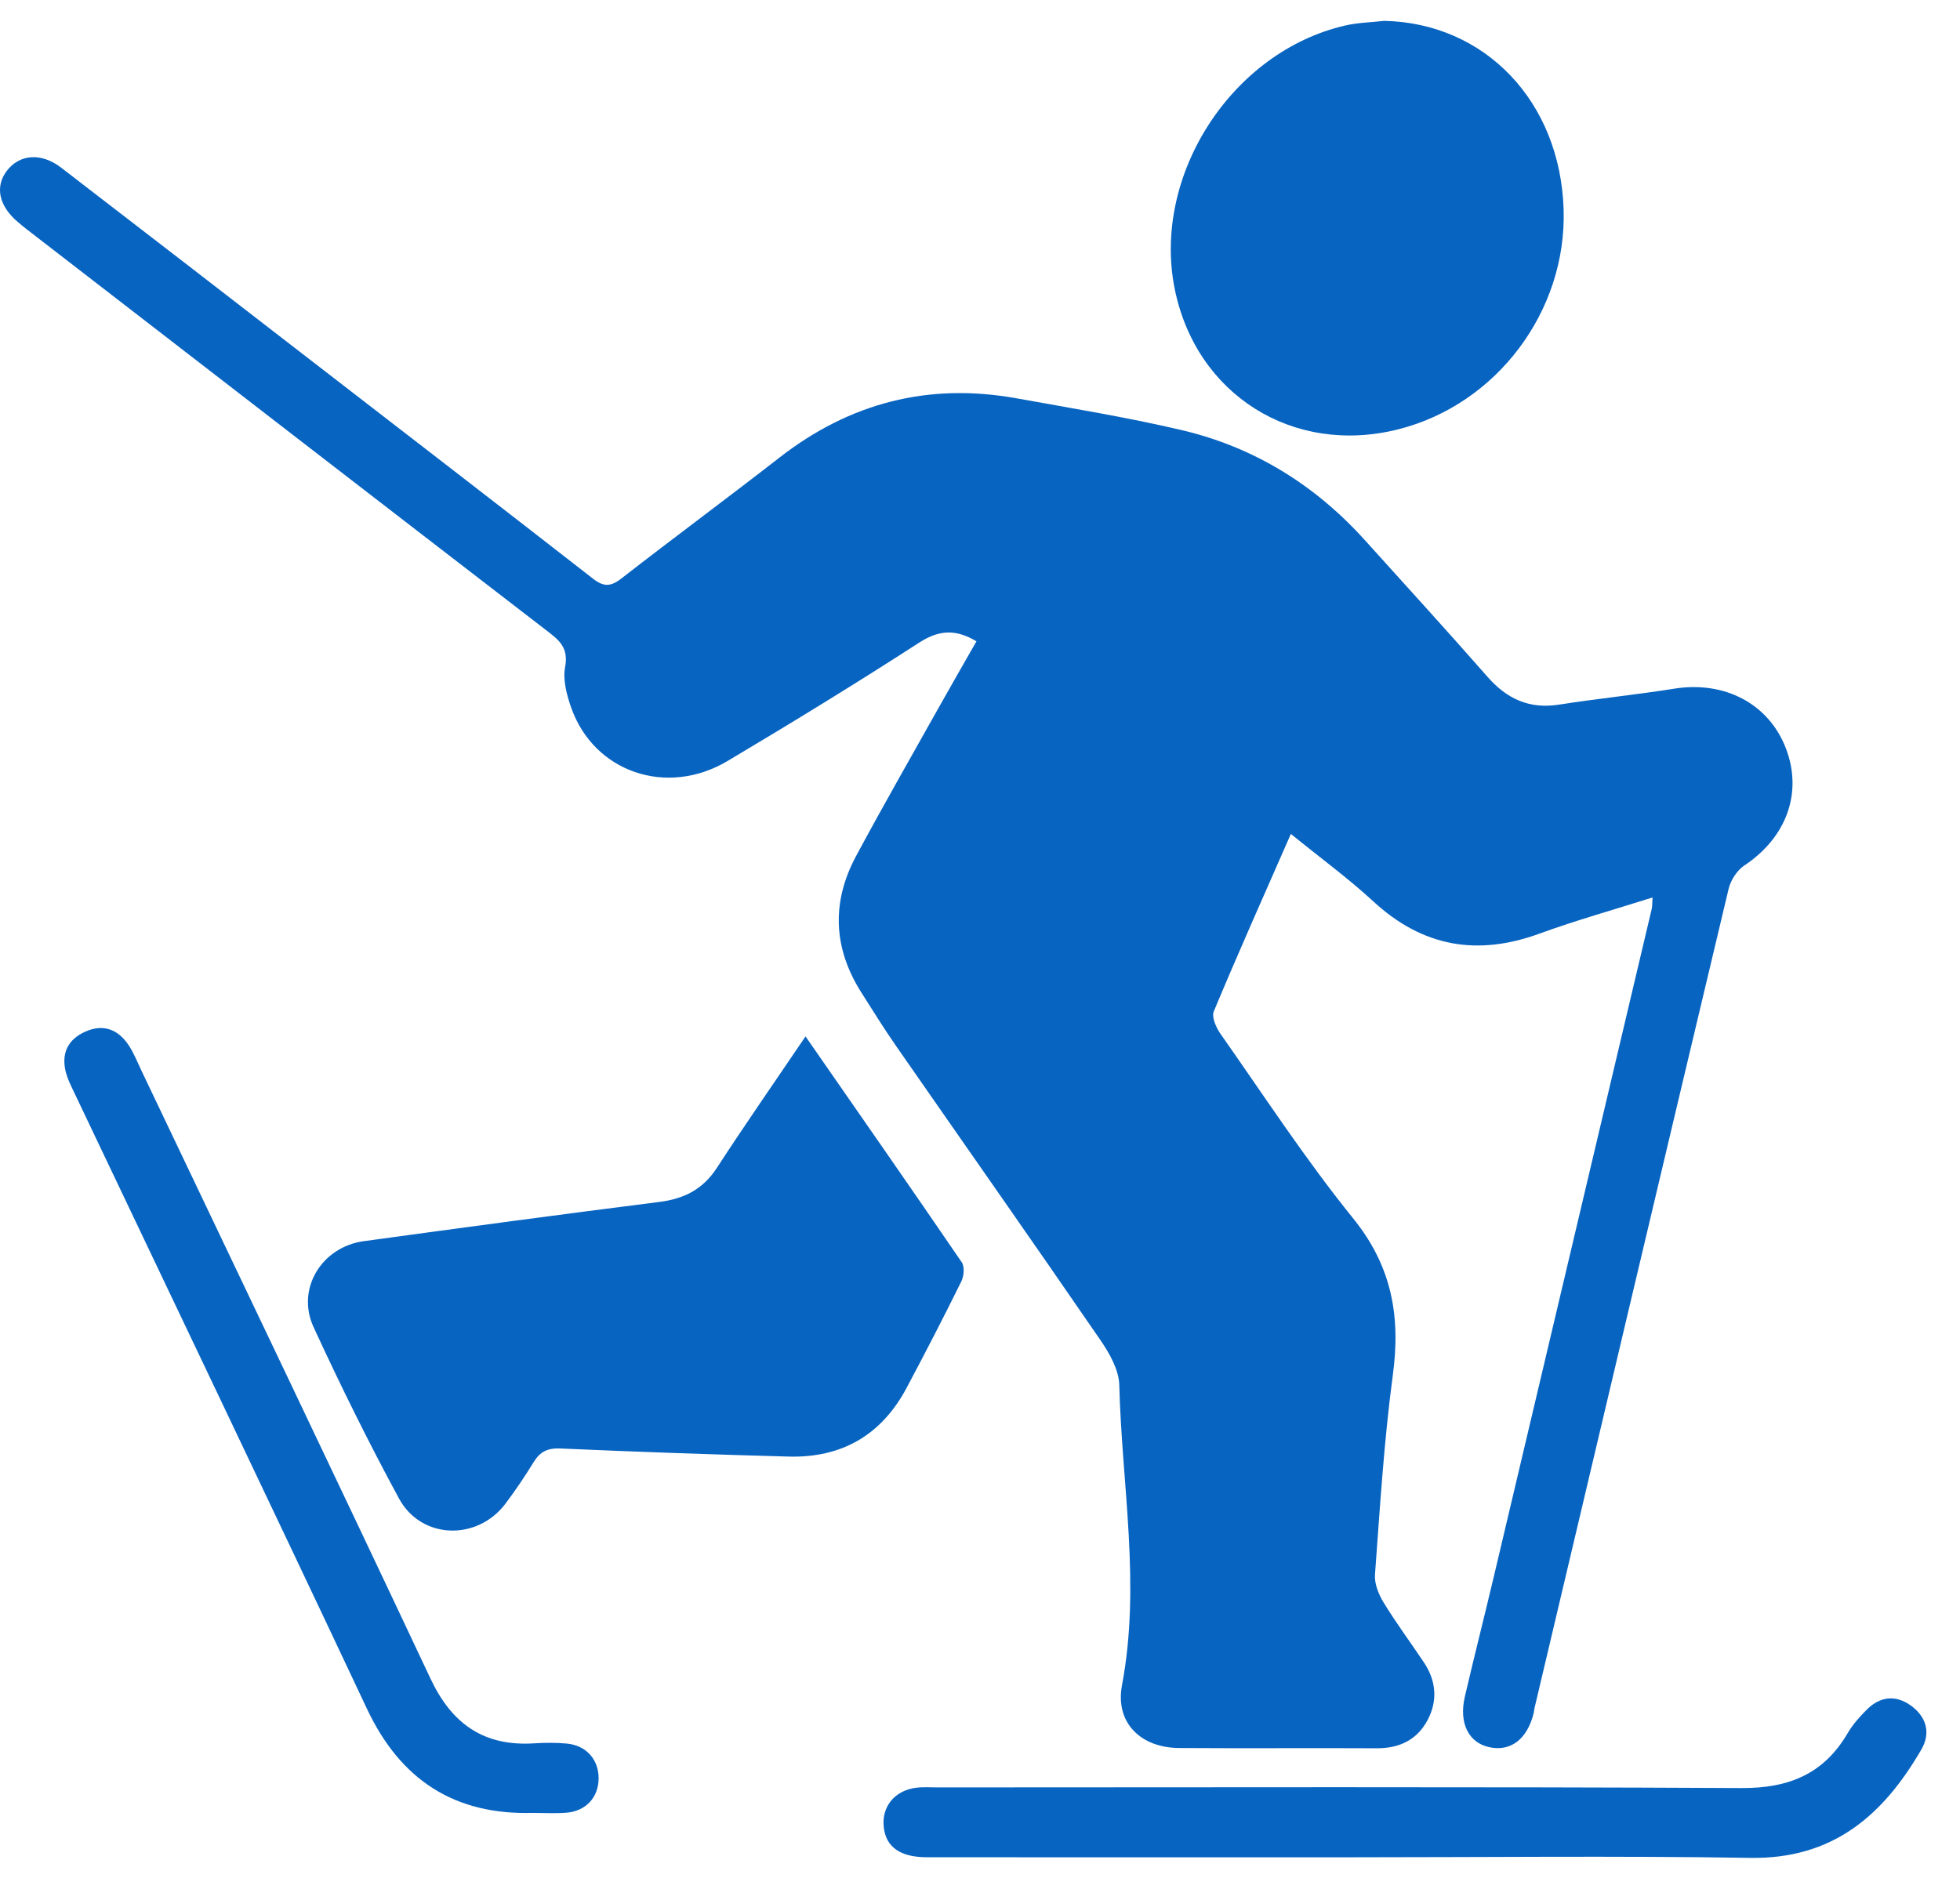 <svg width="48" height="46" viewBox="0 0 48 46" fill="none" xmlns="http://www.w3.org/2000/svg">
<path d="M23.913 15.71C23.418 15.412 23.006 15.422 22.515 15.739C20.97 16.738 19.4 17.7 17.818 18.641C16.324 19.53 14.542 18.911 13.987 17.331C13.878 17.018 13.781 16.654 13.839 16.343C13.915 15.931 13.76 15.733 13.467 15.508C9.19 12.214 4.919 8.912 0.647 5.611C0.577 5.556 0.508 5.499 0.44 5.441C-0.026 5.048 -0.129 4.576 0.165 4.187C0.476 3.777 1.007 3.731 1.495 4.105C3.564 5.695 5.628 7.292 7.693 8.888C9.971 10.648 12.251 12.404 14.521 14.174C14.781 14.377 14.953 14.376 15.214 14.173C16.498 13.174 17.806 12.207 19.09 11.208C20.81 9.869 22.737 9.369 24.887 9.756C26.241 10 27.602 10.222 28.94 10.536C30.712 10.953 32.203 11.878 33.422 13.228C34.427 14.342 35.439 15.451 36.429 16.579C36.904 17.12 37.451 17.375 38.183 17.26C39.119 17.113 40.064 17.019 41 16.87C42.233 16.672 43.316 17.236 43.736 18.331C44.154 19.42 43.749 20.517 42.718 21.201C42.538 21.32 42.384 21.562 42.333 21.775C40.739 28.465 39.159 35.157 37.578 41.849C37.569 41.884 37.57 41.92 37.562 41.955C37.405 42.6 37.001 42.913 36.473 42.799C35.965 42.689 35.723 42.21 35.874 41.56C36.099 40.591 36.345 39.627 36.574 38.659C37.867 33.195 39.159 27.73 40.45 22.266C40.465 22.2 40.46 22.13 40.471 21.984C39.518 22.286 38.599 22.543 37.704 22.869C36.176 23.427 34.84 23.194 33.635 22.083C33.009 21.506 32.316 21 31.613 20.428C30.963 21.909 30.327 23.334 29.726 24.773C29.667 24.913 29.783 25.173 29.891 25.327C30.958 26.845 31.973 28.405 33.139 29.846C34.086 31.016 34.304 32.244 34.111 33.677C33.893 35.299 33.795 36.937 33.673 38.571C33.656 38.794 33.763 39.056 33.885 39.256C34.191 39.757 34.543 40.231 34.87 40.72C35.173 41.173 35.214 41.659 34.96 42.137C34.702 42.62 34.271 42.828 33.718 42.825C32.104 42.817 30.49 42.83 28.877 42.819C27.932 42.813 27.304 42.197 27.478 41.277C27.942 38.817 27.473 36.377 27.411 33.929C27.402 33.555 27.171 33.15 26.947 32.824C25.291 30.413 23.61 28.02 21.941 25.617C21.646 25.193 21.374 24.753 21.097 24.317C20.405 23.229 20.358 22.103 20.963 20.974C21.611 19.765 22.293 18.576 22.963 17.379C23.275 16.822 23.595 16.268 23.913 15.71Z" fill="#0864C1"/>
<path d="M19.727 25.388C21.043 27.284 22.307 29.096 23.553 30.92C23.627 31.029 23.607 31.26 23.542 31.391C23.109 32.269 22.66 33.138 22.2 34.002C21.588 35.15 20.617 35.716 19.313 35.68C17.451 35.629 15.588 35.565 13.727 35.482C13.41 35.468 13.228 35.559 13.071 35.813C12.856 36.162 12.627 36.503 12.381 36.831C11.689 37.751 10.318 37.714 9.771 36.707C9.026 35.332 8.332 33.926 7.678 32.506C7.248 31.57 7.878 30.544 8.911 30.403C11.321 30.073 13.731 29.748 16.144 29.443C16.755 29.366 17.214 29.134 17.556 28.608C18.243 27.55 18.965 26.514 19.727 25.388Z" fill="#0864C1"/>
<path d="M33.9 0.511C36.371 0.565 38.208 2.486 38.293 5.128C38.372 7.622 36.653 9.909 34.242 10.517C31.667 11.166 29.288 9.668 28.767 7.07C28.211 4.291 30.167 1.264 32.944 0.625C33.254 0.553 33.58 0.548 33.9 0.511Z" fill="#0864C1"/>
<path d="M33.027 45.496C29.585 45.496 26.143 45.498 22.702 45.495C22.045 45.495 21.695 45.243 21.643 44.757C21.588 44.259 21.905 43.863 22.429 43.793C22.606 43.77 22.787 43.784 22.966 43.784C29.527 43.783 36.088 43.766 42.649 43.8C43.807 43.806 44.663 43.456 45.248 42.457C45.372 42.245 45.543 42.053 45.719 41.877C46.039 41.557 46.419 41.512 46.788 41.773C47.173 42.046 47.293 42.443 47.055 42.853C46.127 44.455 44.897 45.543 42.868 45.51C39.588 45.458 36.307 45.496 33.027 45.496Z" fill="#0864C1"/>
<path d="M13.056 44.409C11.125 44.464 9.806 43.598 8.986 41.857C6.607 36.802 4.194 31.763 1.796 26.718C1.728 26.574 1.655 26.428 1.615 26.275C1.494 25.814 1.655 25.463 2.091 25.27C2.536 25.072 2.899 25.22 3.155 25.61C3.281 25.803 3.367 26.021 3.466 26.23C5.83 31.193 8.204 36.152 10.546 41.126C11.065 42.227 11.848 42.781 13.074 42.705C13.342 42.688 13.614 42.685 13.881 42.71C14.359 42.755 14.664 43.104 14.66 43.568C14.656 44.031 14.345 44.369 13.863 44.405C13.595 44.425 13.325 44.409 13.056 44.409Z" fill="#0864C1"/>
</svg>
